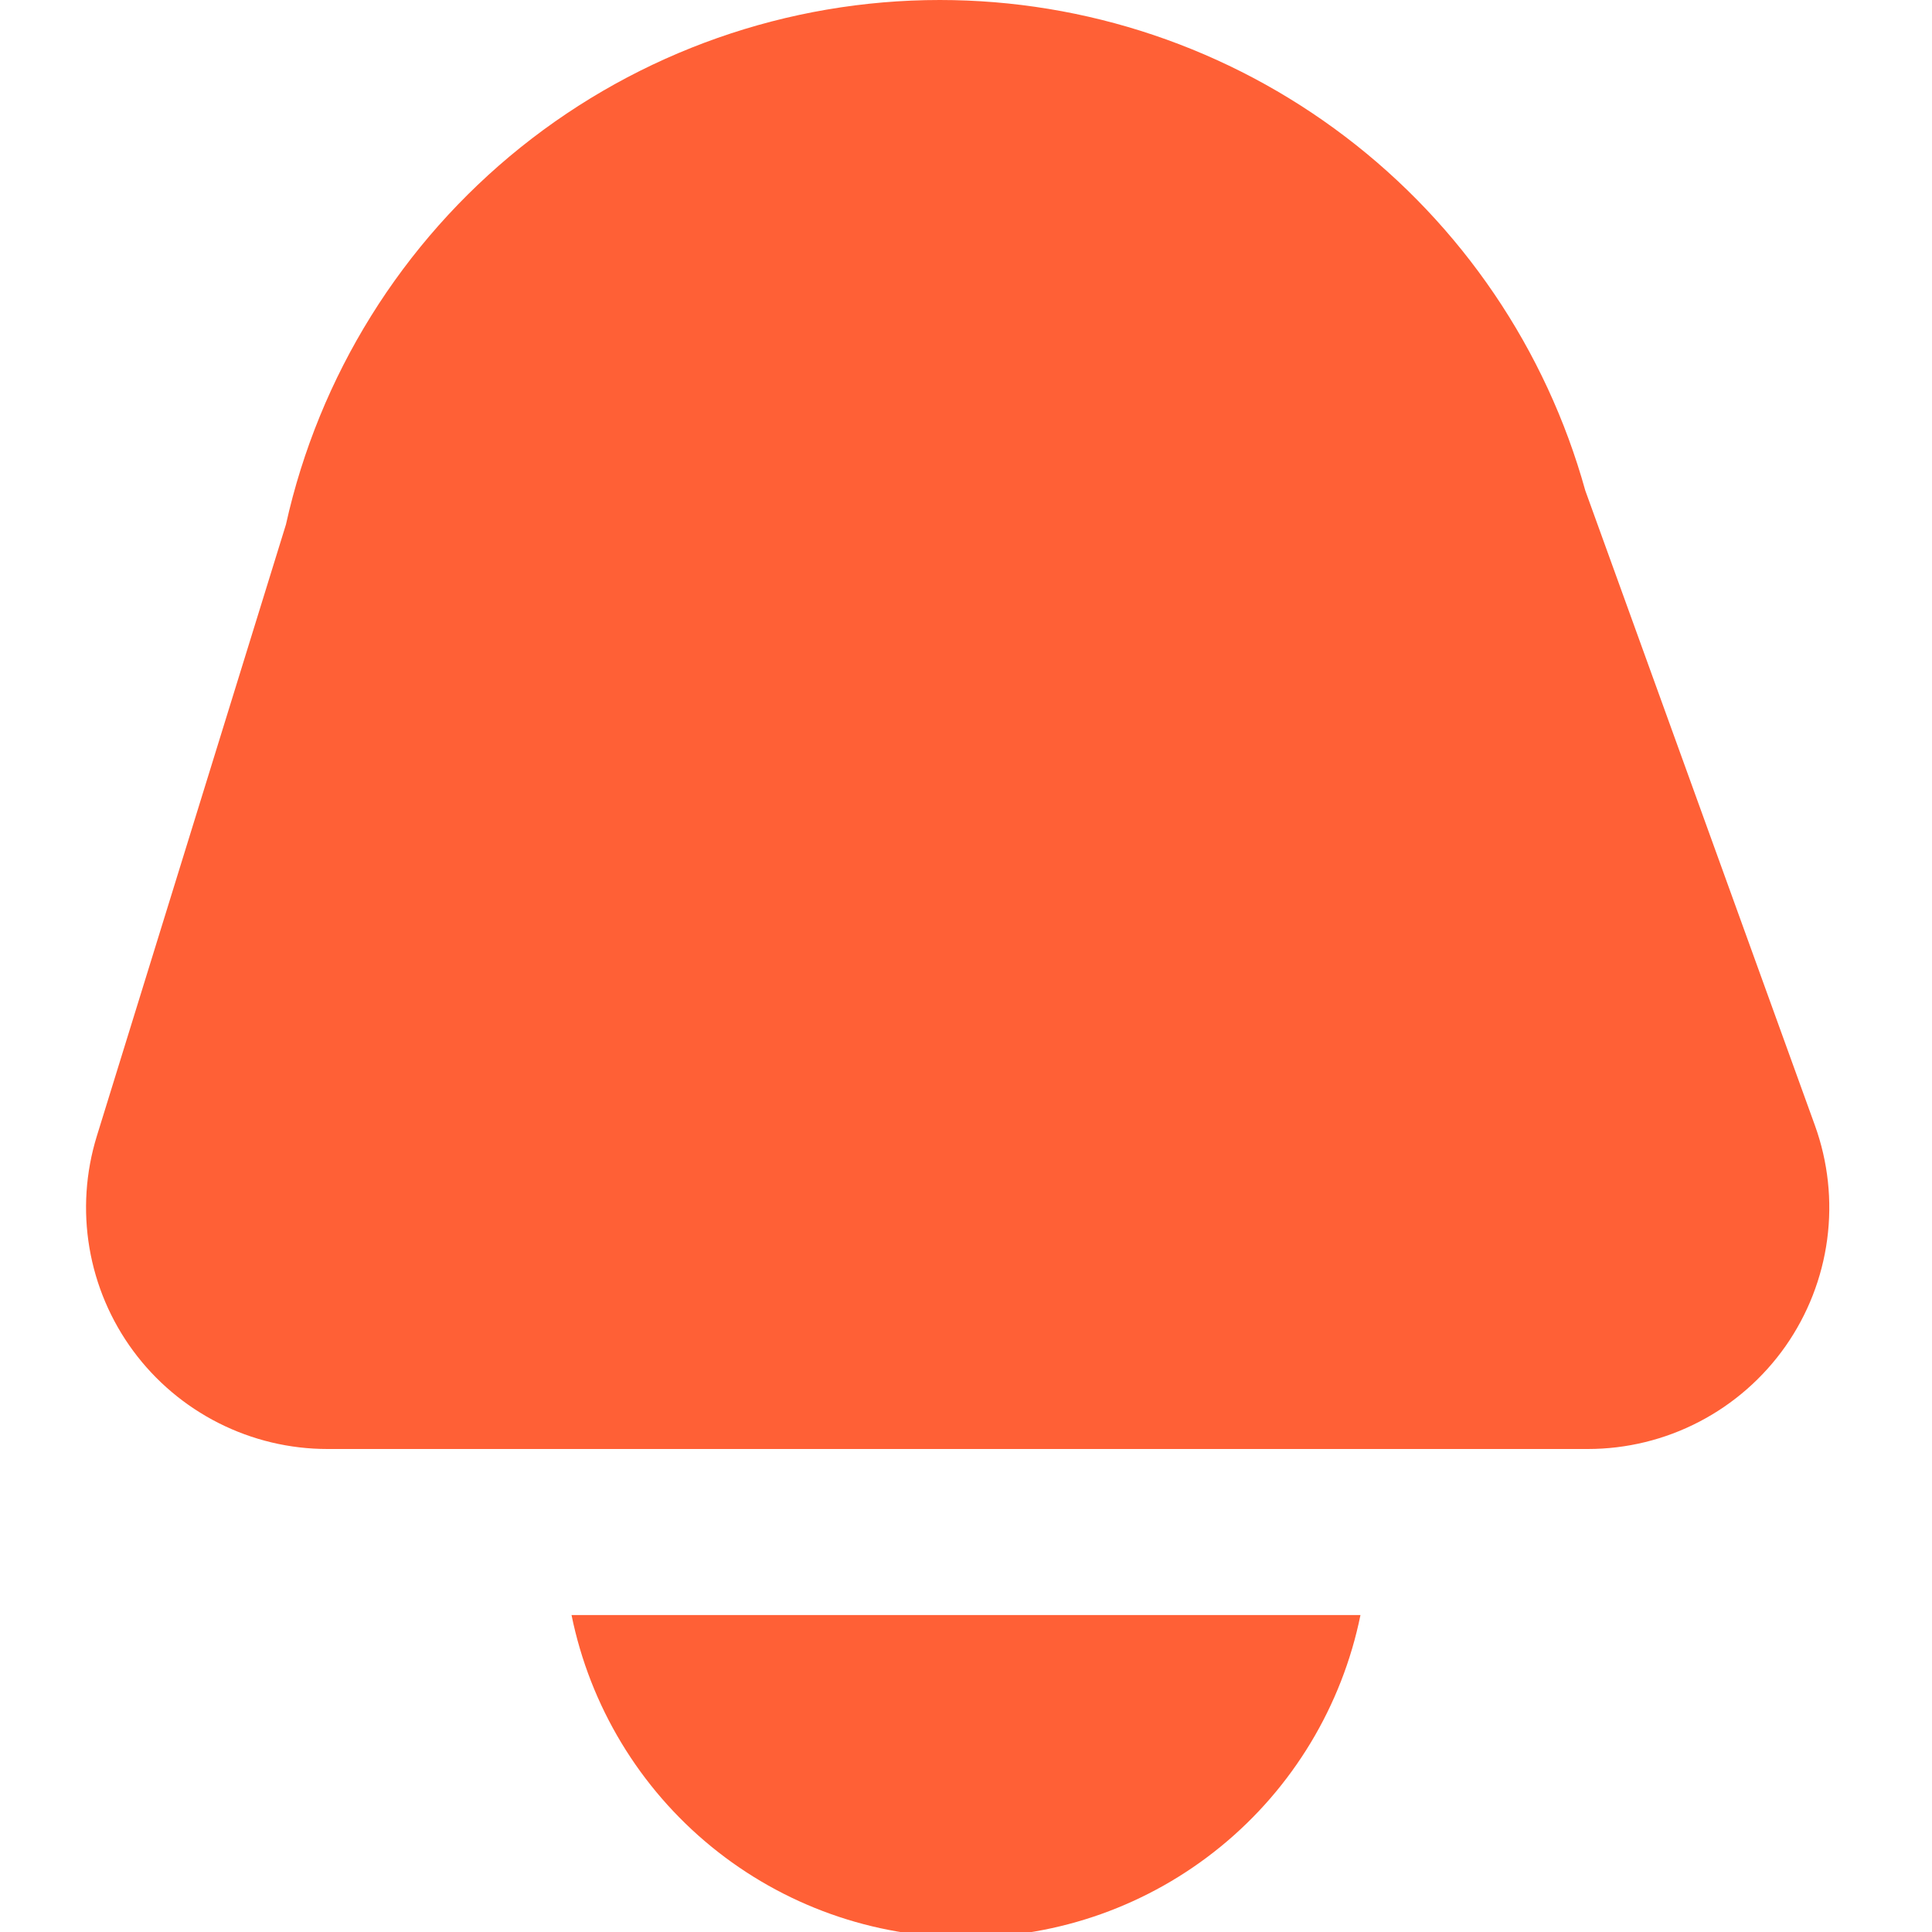 <svg width="40" height="40" viewBox="0 0 40 40" fill="none" xmlns="http://www.w3.org/2000/svg">
<g clip-path="url(#clip0_145_2882)">
<path d="M6.78 30H32.873C33.676 30 34.468 29.807 35.18 29.436C35.892 29.066 36.505 28.529 36.967 27.872C37.428 27.214 37.724 26.455 37.83 25.659C37.936 24.863 37.848 24.053 37.575 23.298L32.822 10.157C32.01 7.236 30.264 4.662 27.85 2.828C25.437 0.994 22.489 0 19.458 1.69552e-09C16.303 -4.93205e-05 13.242 1.076 10.78 3.05C8.319 5.025 6.604 7.78 5.92 10.86L2.003 23.527C1.773 24.274 1.721 25.066 1.852 25.837C1.983 26.609 2.293 27.339 2.758 27.969C3.223 28.599 3.829 29.11 4.527 29.463C5.226 29.816 5.997 30 6.78 30Z" fill="#FF6036"/>
<path d="M11.833 33.438C12.216 35.321 13.238 37.015 14.726 38.231C16.215 39.448 18.078 40.112 20 40.112C21.922 40.112 23.785 39.448 25.274 38.231C26.762 37.015 27.784 35.321 28.167 33.438H11.833Z" fill="#FF6036"/>
</g>
<defs>
<clipPath id="clip0_145_2882">
<rect width="40" height="40" fill="white"/>
</clipPath>
</defs>
</svg>
